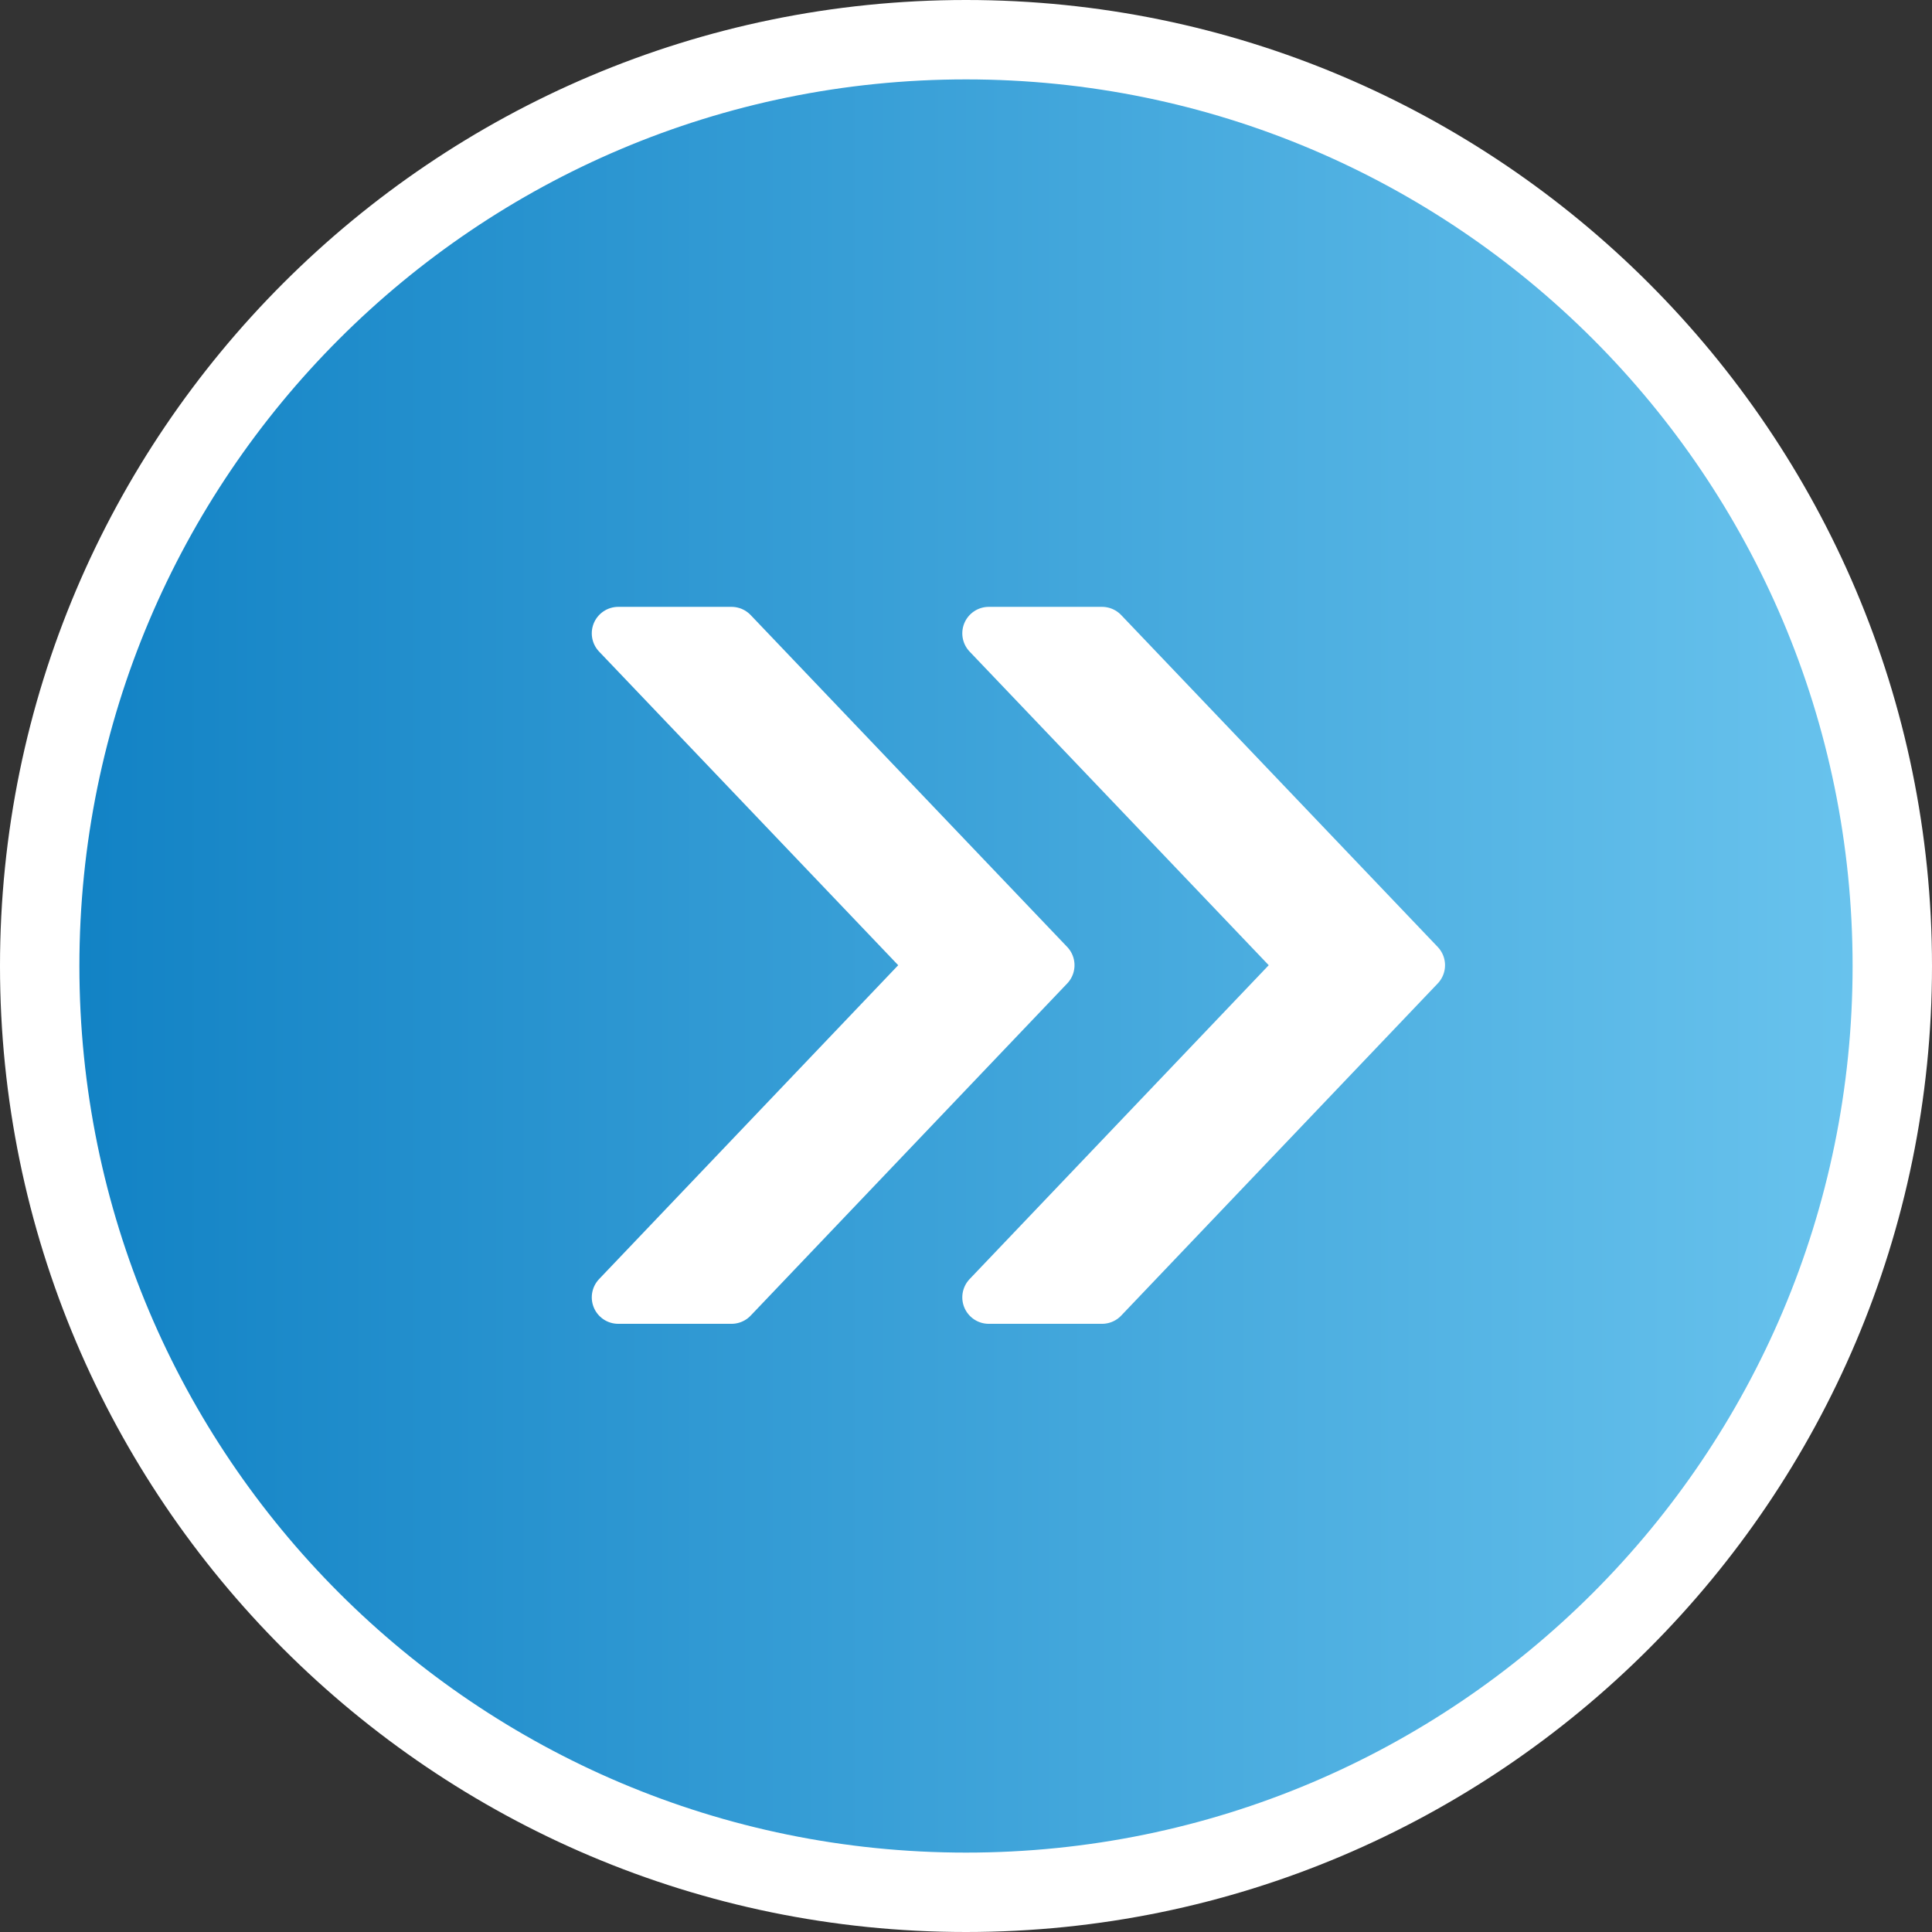 <?xml version="1.0" encoding="UTF-8"?>
<svg id="Calque_2" xmlns="http://www.w3.org/2000/svg" xmlns:xlink="http://www.w3.org/1999/xlink" viewBox="0 0 73 73">
  <rect x="0" y="0" width="73" height="73" fill="#333333" stroke="none"/>
  <defs>
    <style>
      .cls-1 {
        fill: url(#Dégradé_sans_nom_8);
      }

      .cls-2 {
        stroke: #fff;
        stroke-linecap: round;
        stroke-linejoin: round;
        stroke-width: 2px;
      }

      .cls-2, .cls-3 {
        fill: #fff;
      }
    </style>
    <linearGradient id="Dégradé_sans_nom_8" data-name="Dégradé sans nom 8" x1="1.5" y1="36.5" x2="71.5" y2="36.5" gradientUnits="userSpaceOnUse">
      <stop offset="0" stop-color="#1081c4"/>
      <stop offset="1" stop-color="#6ac4ee"/>
    </linearGradient>
  </defs>
  <g id="UI">
    <g id="BT_-_Flèche">
      <g>
        <path class="cls-1" d="M36.5,71.5C17.2,71.5,1.5,55.8,1.5,36.5S17.2,1.5,36.5,1.5s35,15.7,35,35-15.7,35-35,35Z"/>
        <path class="cls-3" d="M36.5,3c18.5,0,33.5,15,33.5,33.5h0c0,18.5-15,33.5-33.5,33.5S3,55,3,36.5h0C3,18,18,3,36.5,3M36.5,0C16.37,0,0,16.37,0,36.5s16.37,36.5,36.5,36.5,36.5-16.37,36.5-36.5S56.63,0,36.5,0h0Z"/>
      </g>
      <polygon class="cls-2" points="27.64 23.93 23.36 23.93 35.32 36.47 23.36 49.02 27.64 49.02 39.6 36.47 27.64 23.93"/>
      <polygon class="cls-2" points="41.64 23.93 37.36 23.93 49.32 36.47 37.36 49.02 41.64 49.02 53.6 36.47 41.64 23.93"/>
    </g>
  </g>
</svg>